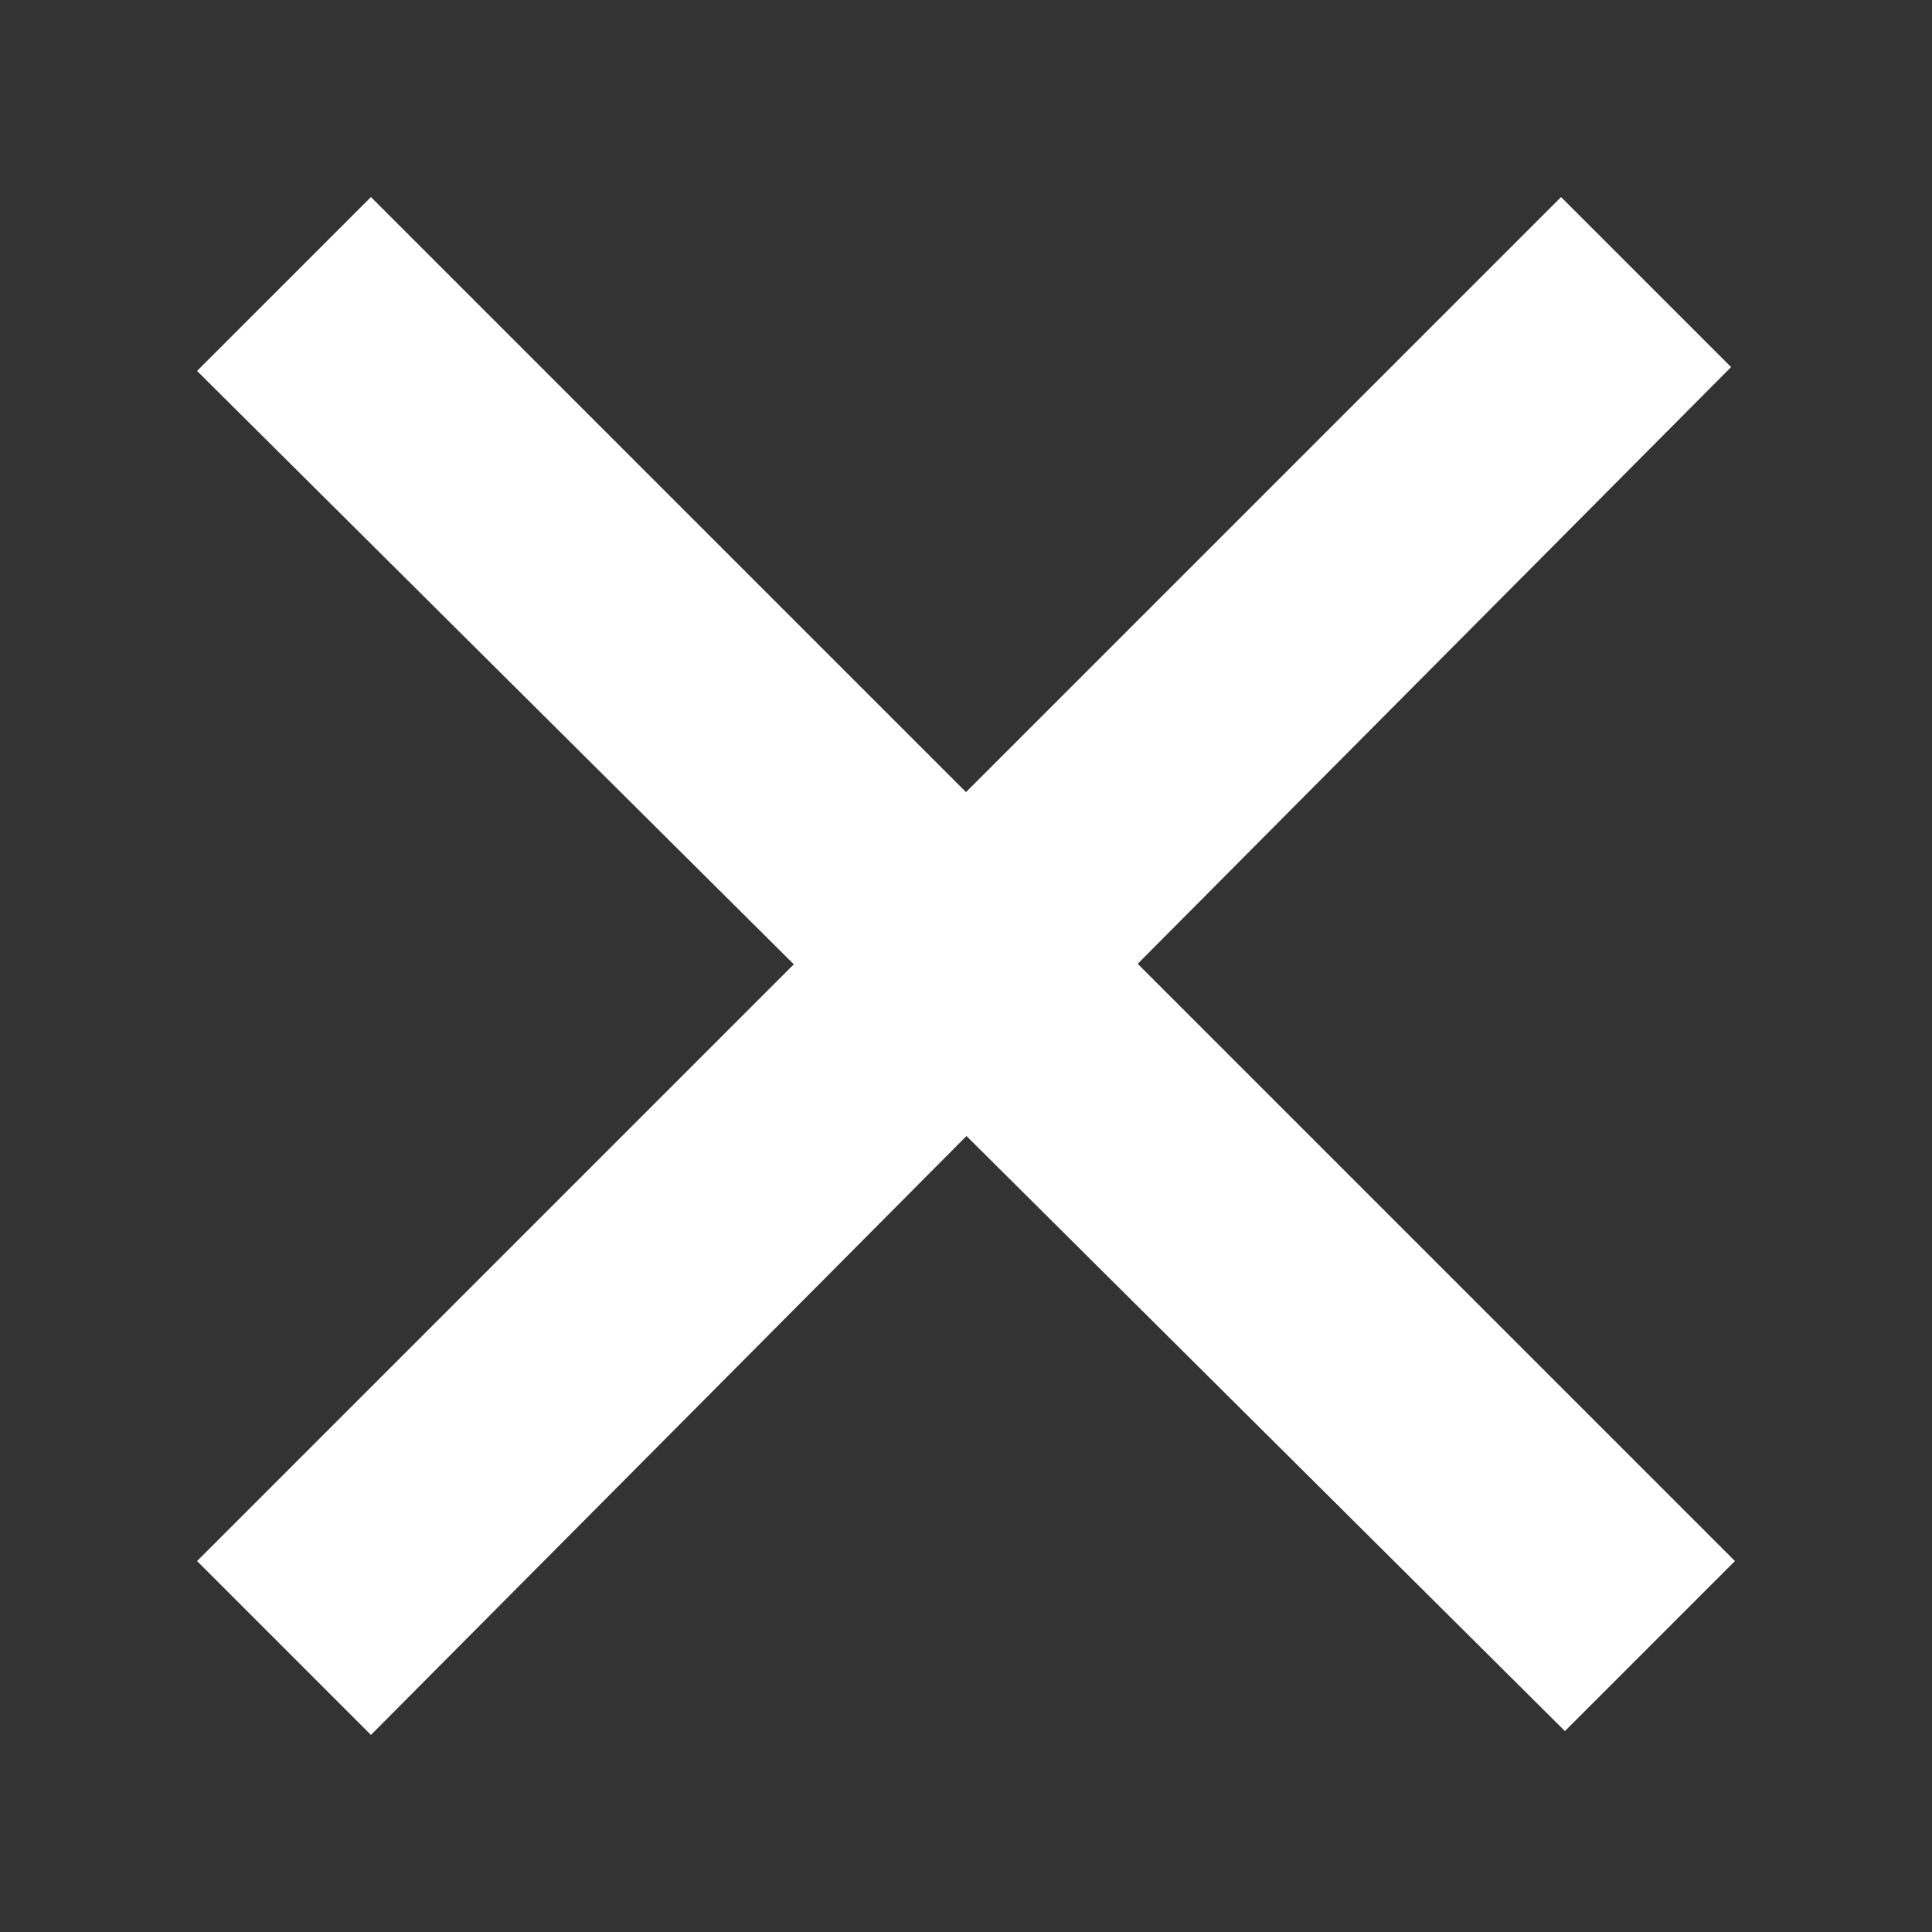 <?xml version="1.0" encoding="utf-8"?>
<!-- Generator: Adobe Illustrator 24.1.2, SVG Export Plug-In . SVG Version: 6.00 Build 0)  -->
<svg version="1.1" id="Layer_1" xmlns="http://www.w3.org/2000/svg" xmlns:xlink="http://www.w3.org/1999/xlink" x="0px" y="0px"
	 viewBox="0 0 50 50" style="enable-background:new 0 0 50 50;" xml:space="preserve">
<rect x="0" y="0" width="50" height="50" fill="#333333" stroke="none"/>
<style type="text/css">
	.st0{fill:#FFFFFF;}
</style>
<path class="st0" d="M5.1,40.4L40.4,5.1l4.4,4.4L9.6,44.9L5.1,40.4z"/>
<path class="st0" d="M9.6,5.1l35.3,35.3l-4.4,4.4L5.1,9.6L9.6,5.1z"/>
</svg>

